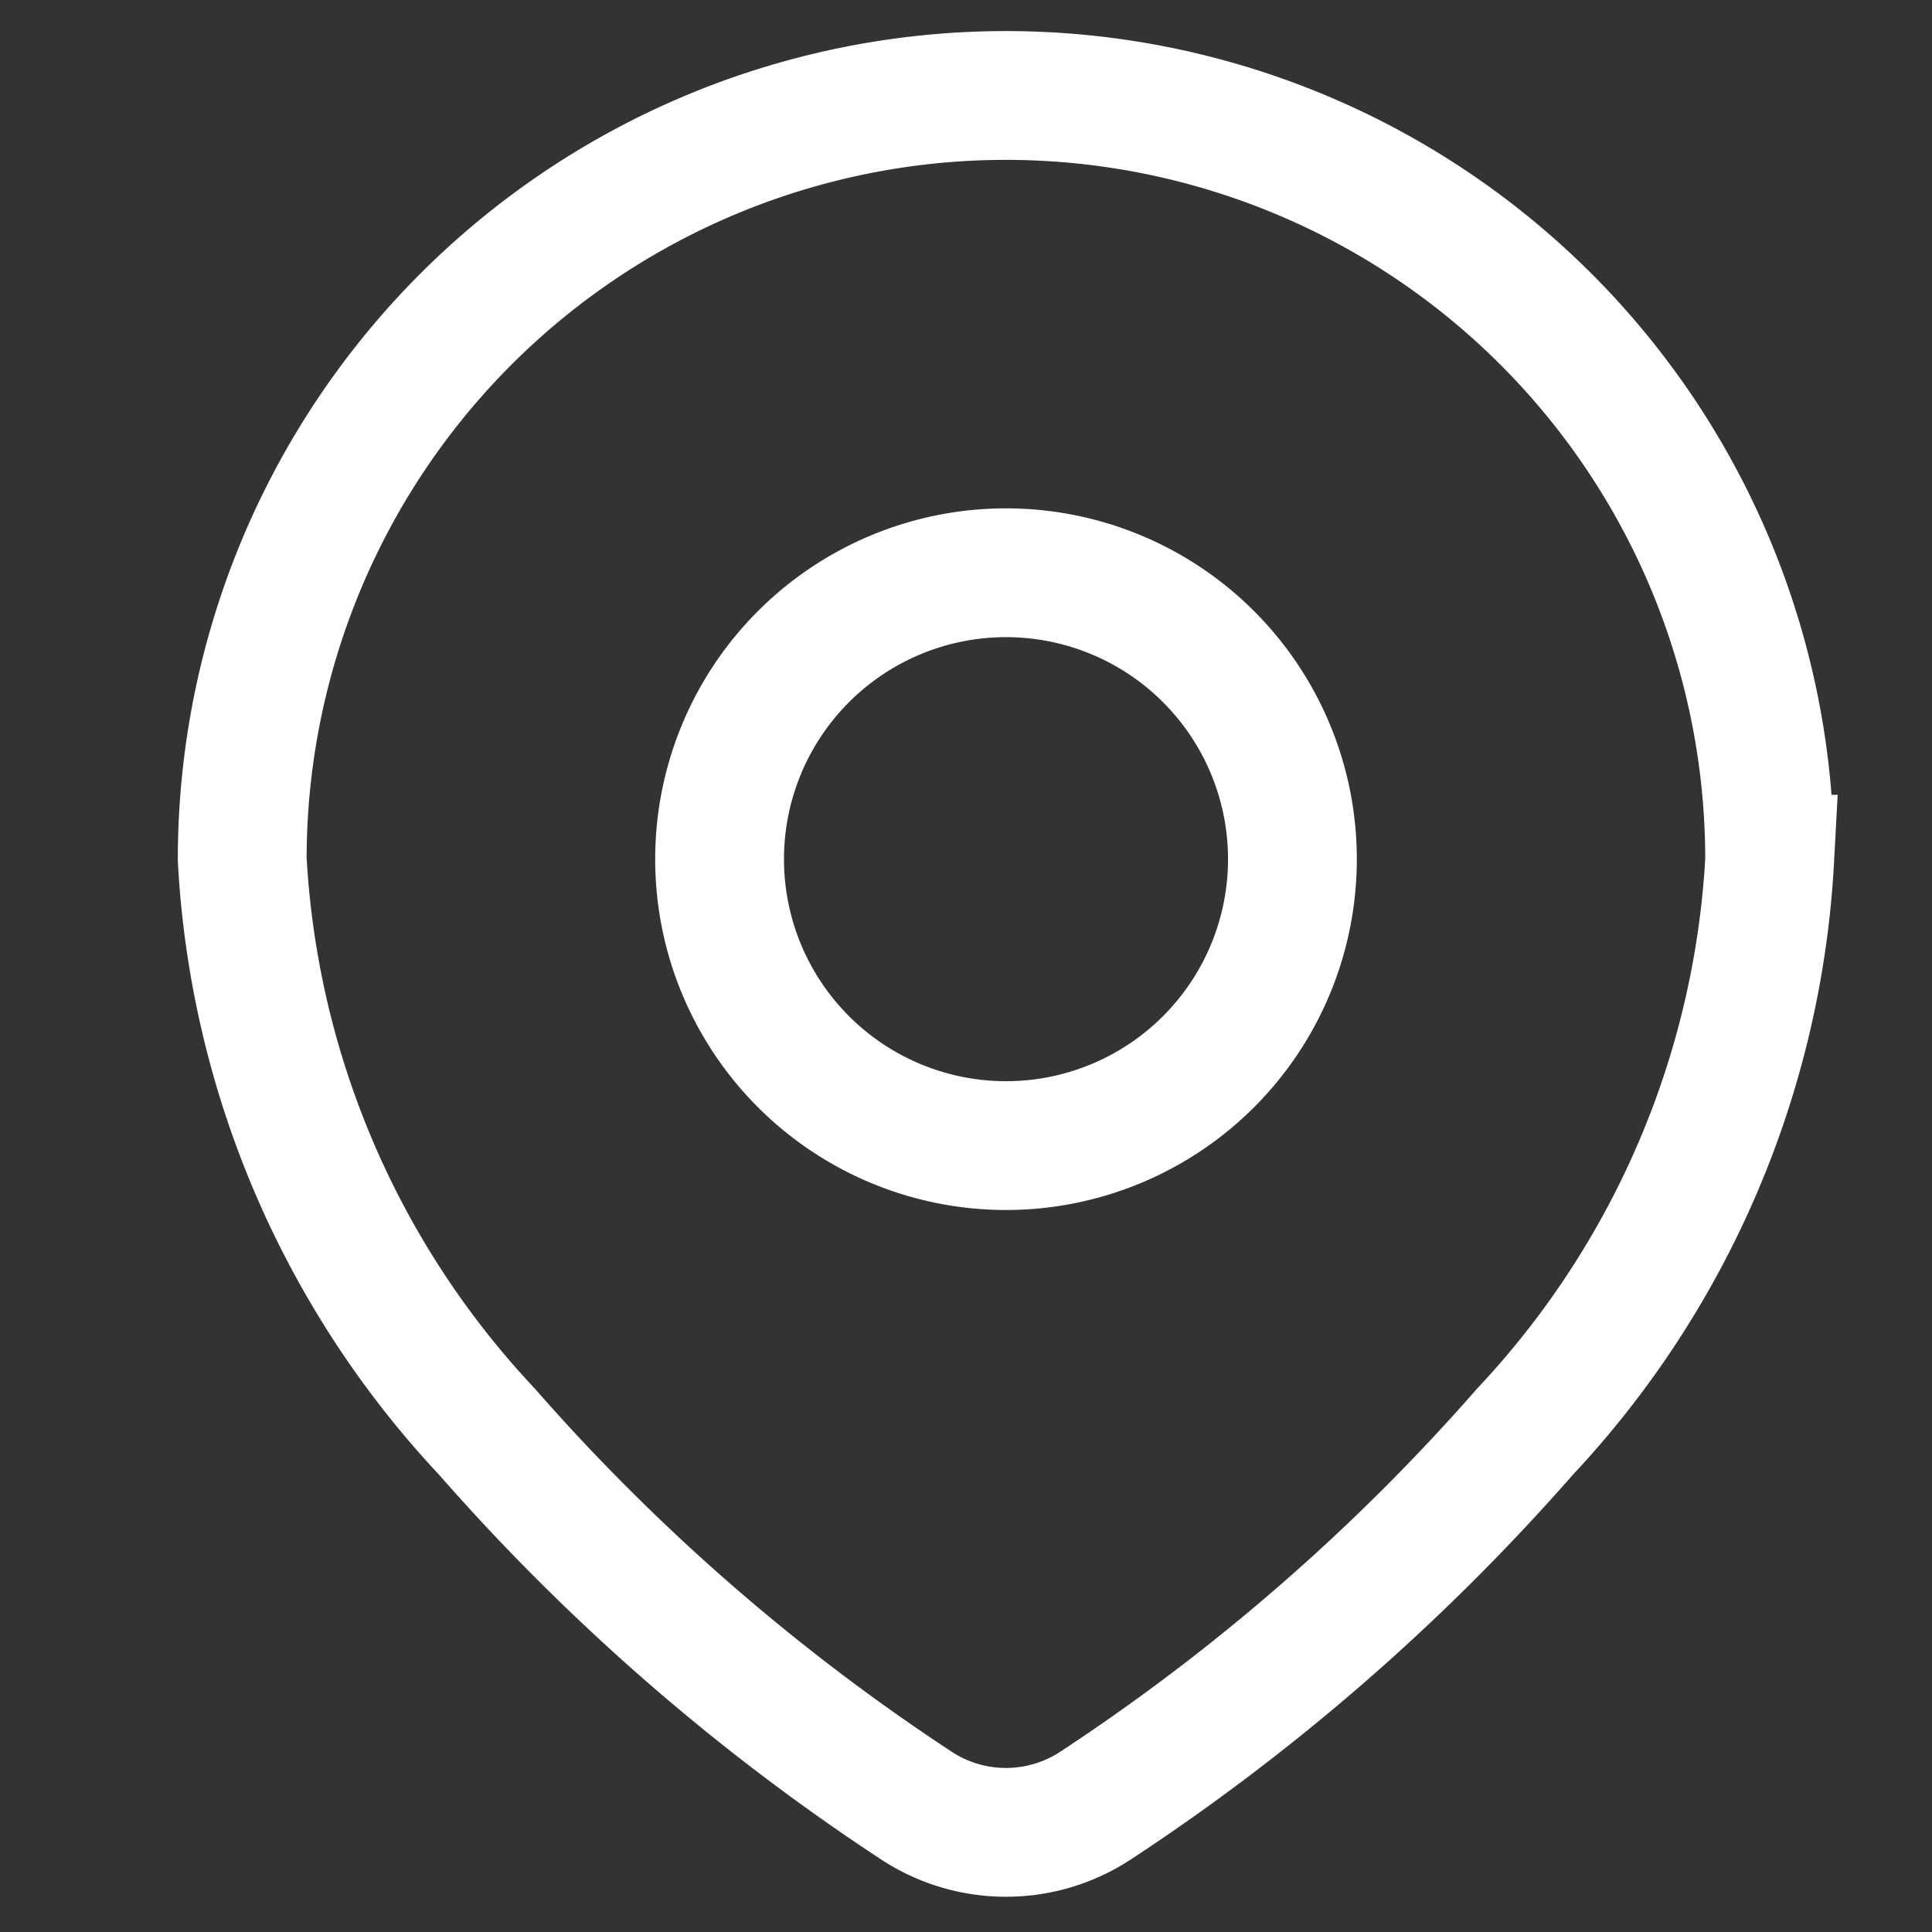<svg xmlns="http://www.w3.org/2000/svg" xmlns:xlink="http://www.w3.org/1999/xlink" width="24" height="24" viewBox="0 0 24 24">
  <rect x="0" y="0" width="24" height="24" fill="#333333" stroke="none"/>
  <defs>
    <clipPath id="clip-path">
      <rect id="Rectangle_5810" data-name="Rectangle 5810" width="24" height="24" transform="translate(0.003)" fill="#fff" stroke="#707070" stroke-width="1"/>
    </clipPath>
  </defs>
  <g id="Mask_Group_785" data-name="Mask Group 785" transform="translate(-0.003)" clip-path="url(#clip-path)">
    <g id="pin-svgrepo-com" transform="translate(3.013 1.186)">
      <path id="Path_14408" data-name="Path 14408" d="M23.718,13.045a11.272,11.272,0,0,1-3.043,7.115,26.224,26.224,0,0,1-5.314,4.63,2.029,2.029,0,0,1-2.261,0,26.224,26.224,0,0,1-5.314-4.63,11.272,11.272,0,0,1-3.043-7.115,9.487,9.487,0,1,1,18.974,0Z" transform="translate(-4.744 -3.558)" fill="none" stroke="#fff" stroke-width="1.6"/>
      <path id="Path_14409" data-name="Path 14409" d="M17.789,13.045a3.558,3.558,0,1,1-3.558-3.558A3.558,3.558,0,0,1,17.789,13.045Z" transform="translate(-4.744 -3.558)" fill="none" stroke="#fff" stroke-width="1.6"/>
    </g>
  </g>
</svg>

